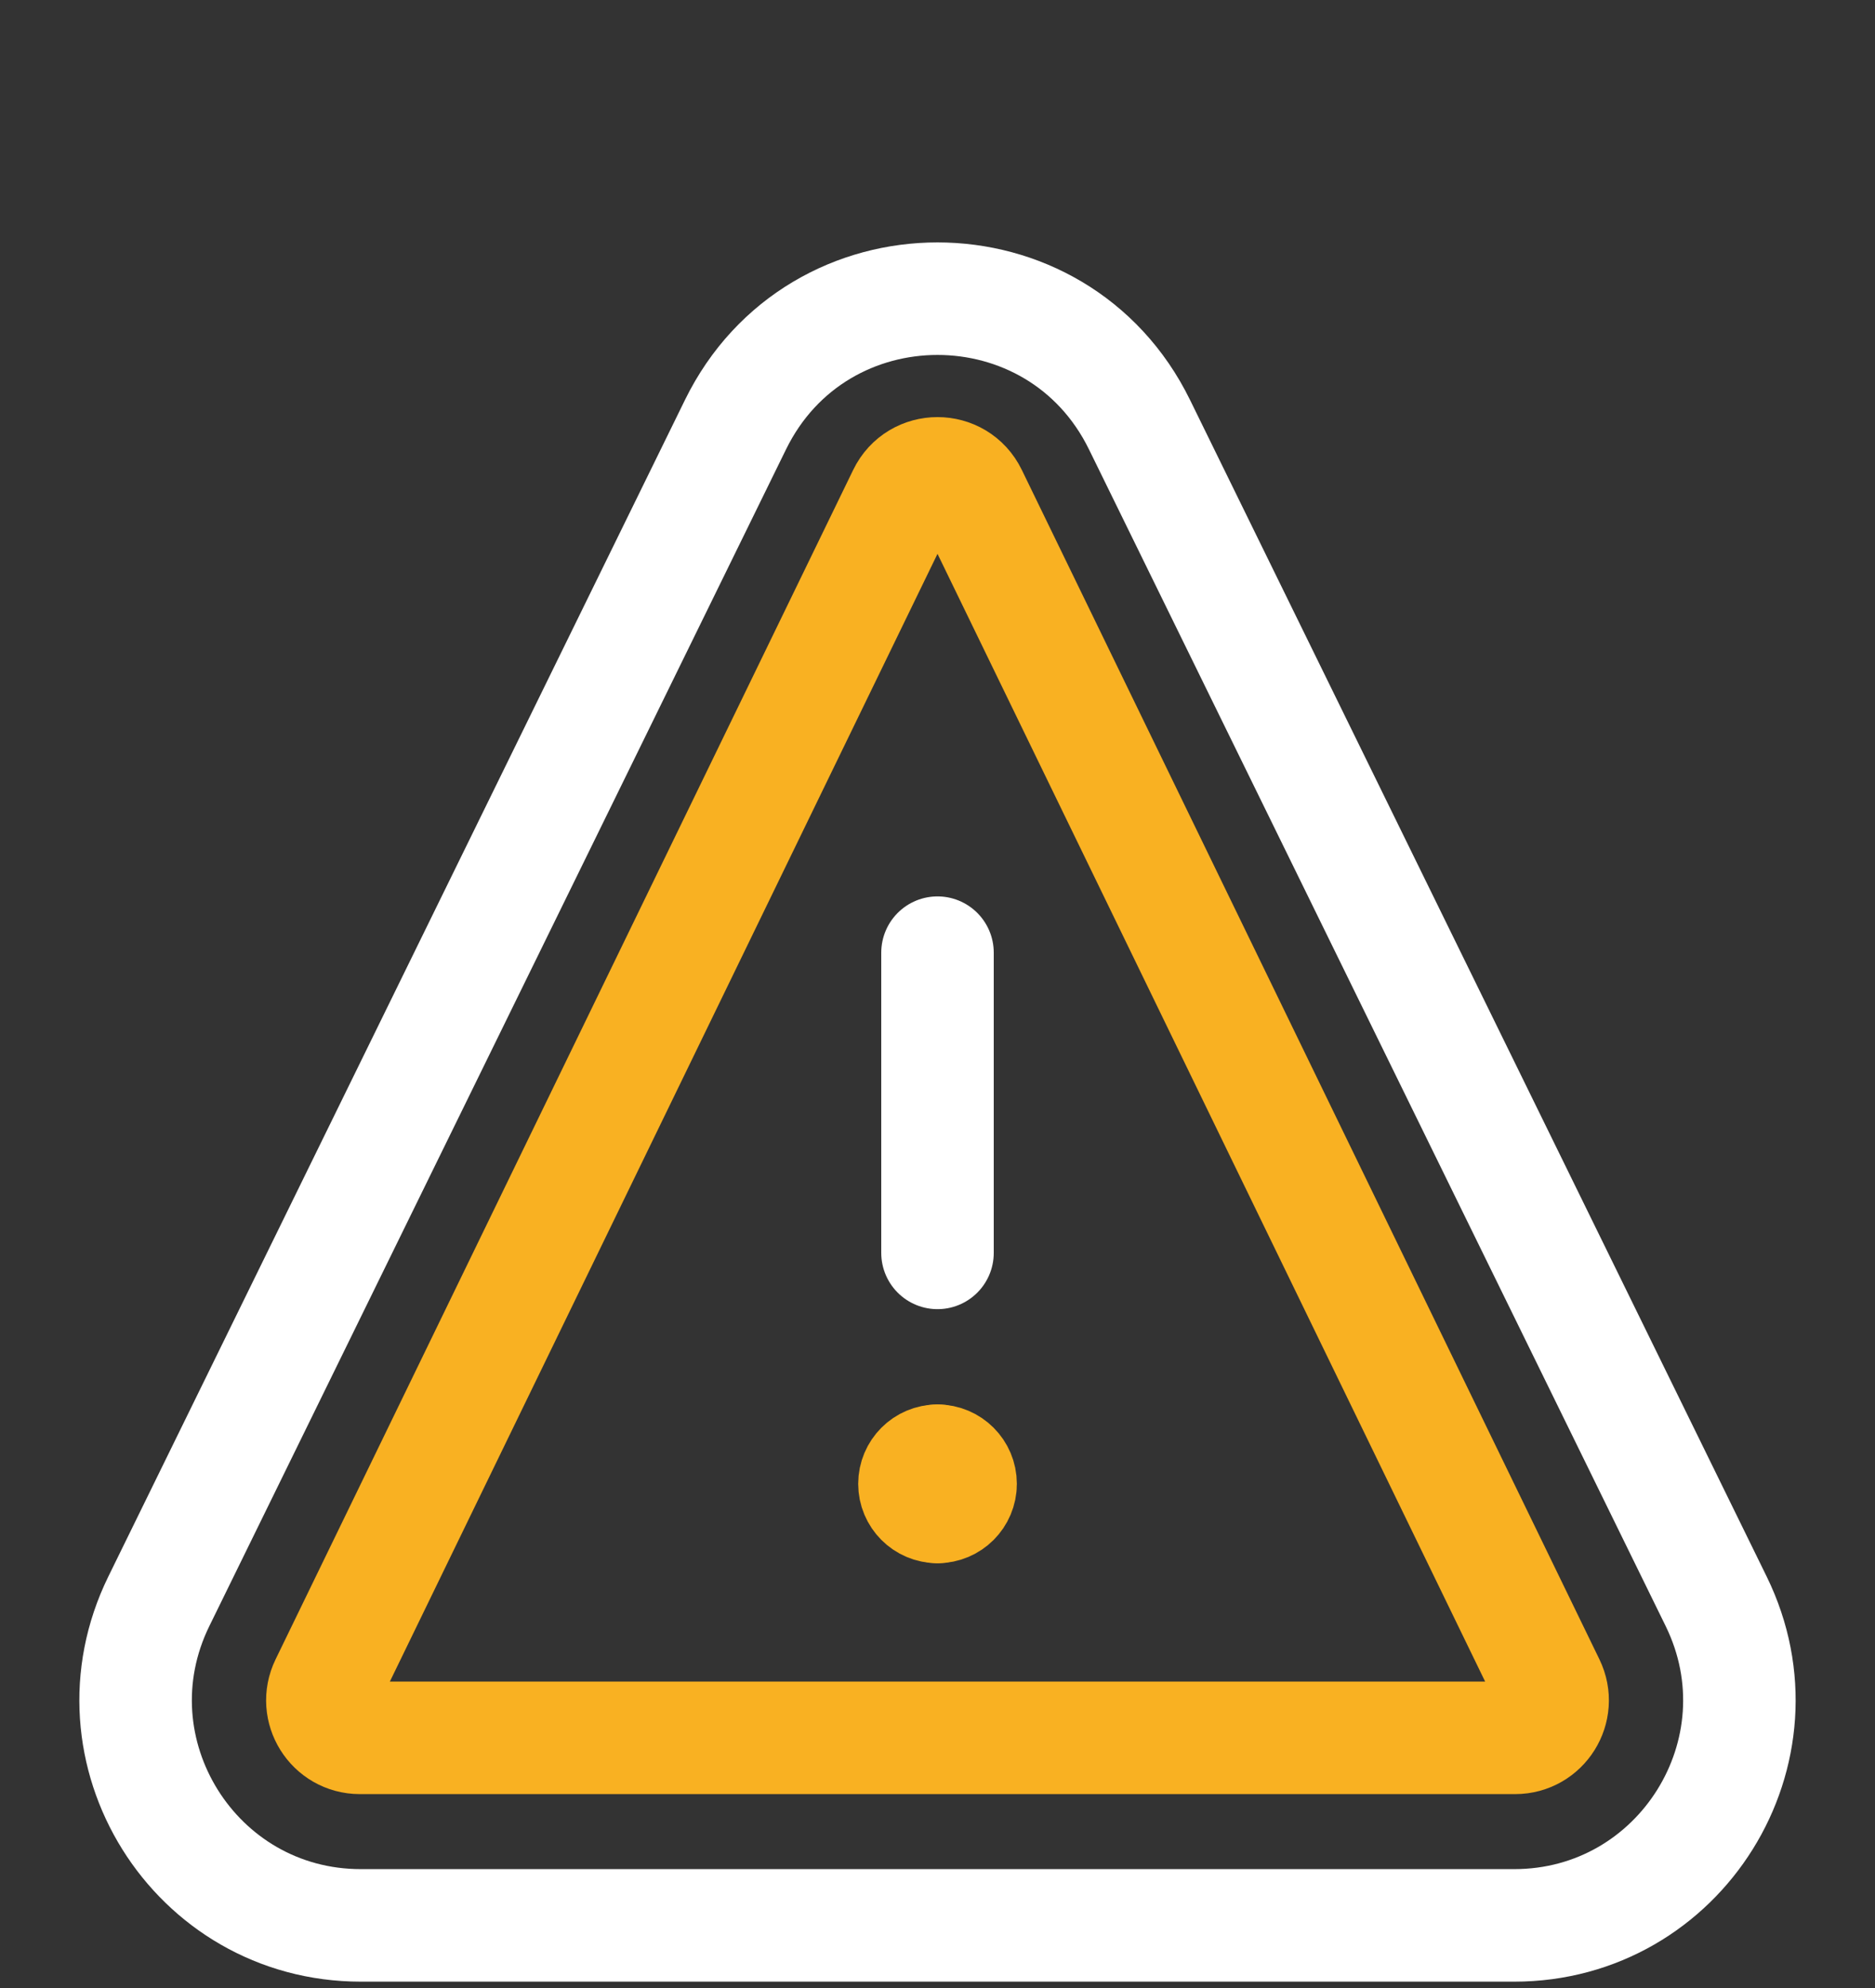 <svg width="50" height="53" viewBox="0 0 50 53" fill="none" xmlns="http://www.w3.org/2000/svg">
<rect x="0" y="0" width="50" height="53" fill="#333333" stroke="none"/>
<path d="M25 25.398V33.402" stroke="white" stroke-width="3" stroke-linecap="round" stroke-linejoin="round"/>
<path d="M25 40.175C24.66 40.175 24.385 39.899 24.385 39.559C24.385 39.219 24.66 38.943 25 38.943" stroke="#F9B122" stroke-width="3" stroke-linecap="round" stroke-linejoin="round"/>
<path d="M25 40.175C25.34 40.175 25.616 39.899 25.616 39.559C25.616 39.219 25.34 38.943 25 38.943" stroke="#F9B122" stroke-width="3" stroke-linecap="round" stroke-linejoin="round"/>
<path d="M9.597 46.331H40.403C41.141 46.331 41.625 45.558 41.302 44.894L25.899 13.183C25.535 12.432 24.465 12.432 24.101 13.183L8.698 44.894C8.375 45.558 8.859 46.331 9.597 46.331Z" stroke="#F9B122" stroke-width="3" stroke-linecap="round" stroke-linejoin="round"/>
<path d="M9.623 51.331H40.377C44.816 51.331 47.718 46.677 45.764 42.69L30.387 11.322C28.192 6.843 21.808 6.843 19.613 11.322L4.236 42.69C2.282 46.677 5.184 51.331 9.623 51.331Z" stroke="white" stroke-width="3" stroke-linecap="round" stroke-linejoin="round"/>
</svg>
